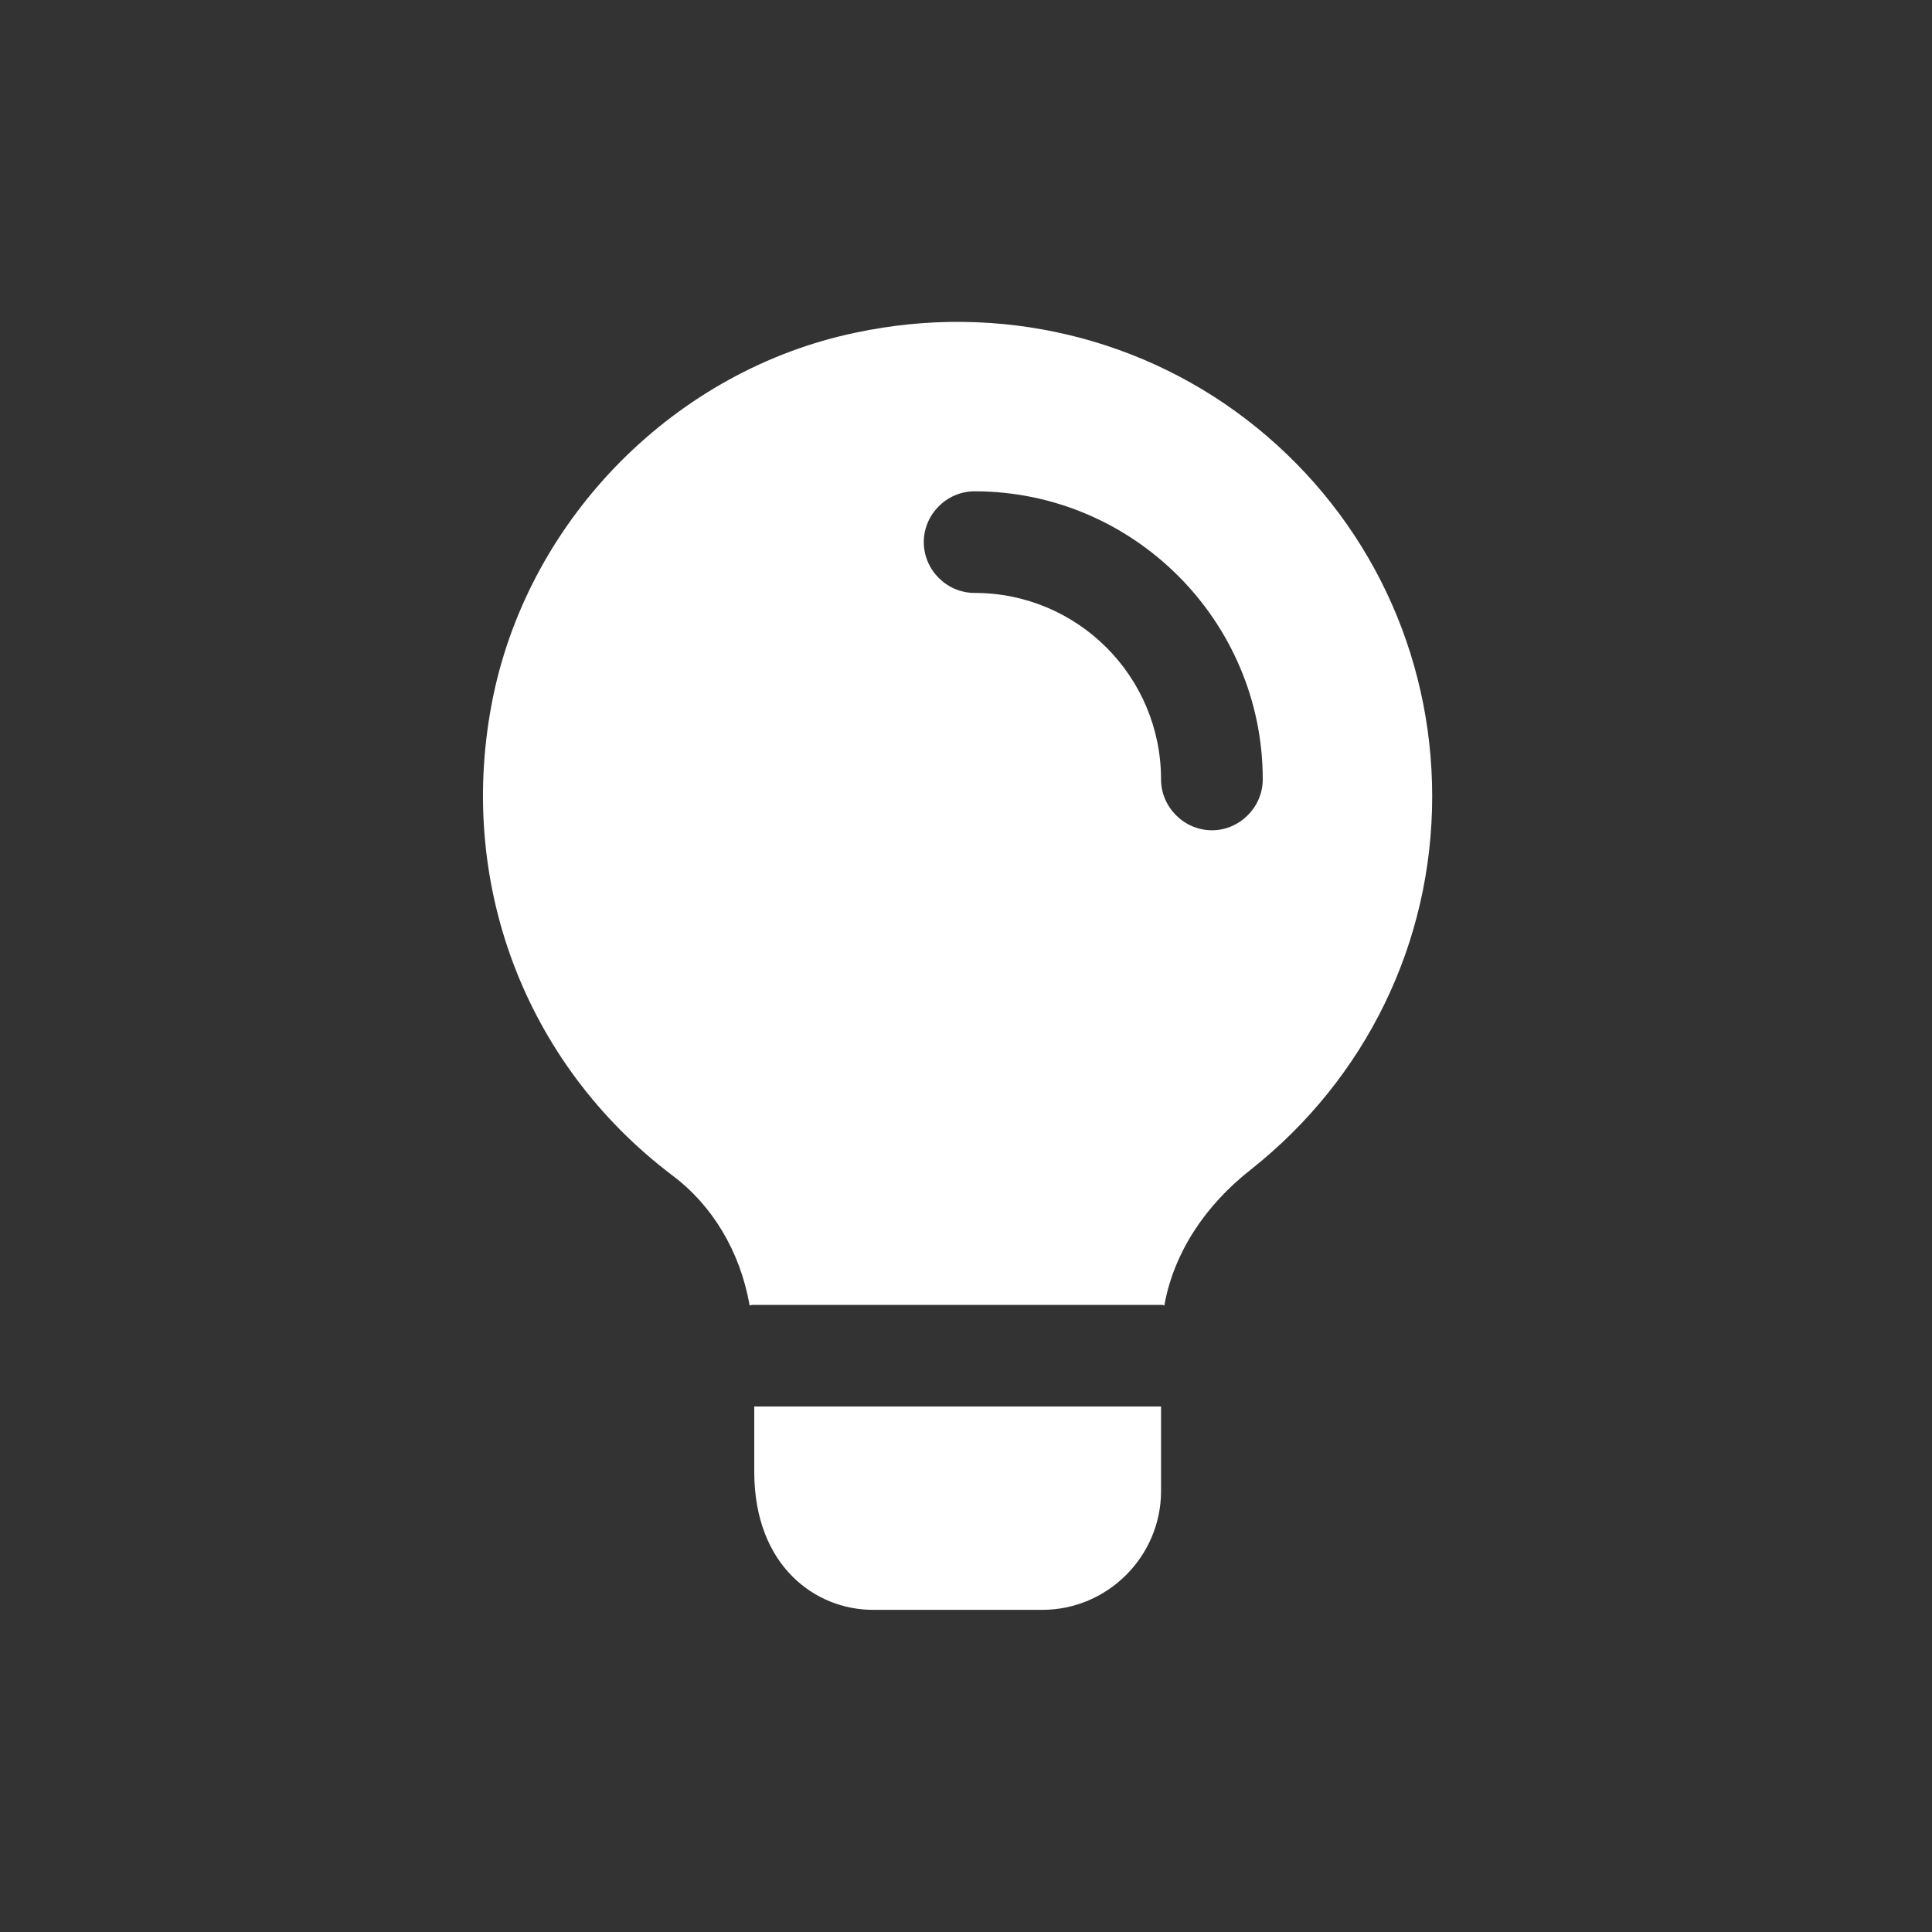 <svg width="20" height="20" viewBox="0 0 20 20" fill="none" xmlns="http://www.w3.org/2000/svg">
<rect x="0" y="0" width="20" height="20" fill="#333333" stroke="none"/>
<path d="M12.019 14.56V15.437C12.019 16.111 11.465 16.665 10.791 16.665H9.036C8.447 16.665 7.808 16.216 7.808 15.234V14.56H12.019Z" fill="white"/>
<path d="M13.009 4.426C11.858 3.492 10.342 3.128 8.861 3.443C7.001 3.829 5.492 5.345 5.106 7.205C4.713 9.114 5.429 11.009 6.959 12.167C7.373 12.476 7.661 12.953 7.759 13.508V13.514C7.773 13.508 7.794 13.508 7.808 13.508H12.019C12.033 13.508 12.04 13.508 12.054 13.514V13.508C12.152 12.974 12.468 12.483 12.953 12.104C14.139 11.163 14.826 9.76 14.826 8.244C14.826 6.756 14.167 5.366 13.009 4.426ZM12.546 8.595C12.258 8.595 12.019 8.356 12.019 8.068C12.019 7.002 11.156 6.138 10.089 6.138C9.801 6.138 9.563 5.9 9.563 5.612C9.563 5.324 9.801 5.086 10.089 5.086C11.731 5.086 13.072 6.426 13.072 8.068C13.072 8.356 12.833 8.595 12.546 8.595Z" fill="white"/>
<path d="M7.759 13.508H7.808C7.794 13.508 7.773 13.508 7.759 13.514V13.508Z" fill="white"/>
<path d="M12.054 13.508V13.514C12.04 13.508 12.033 13.508 12.019 13.508H12.054Z" fill="white"/>
</svg>
